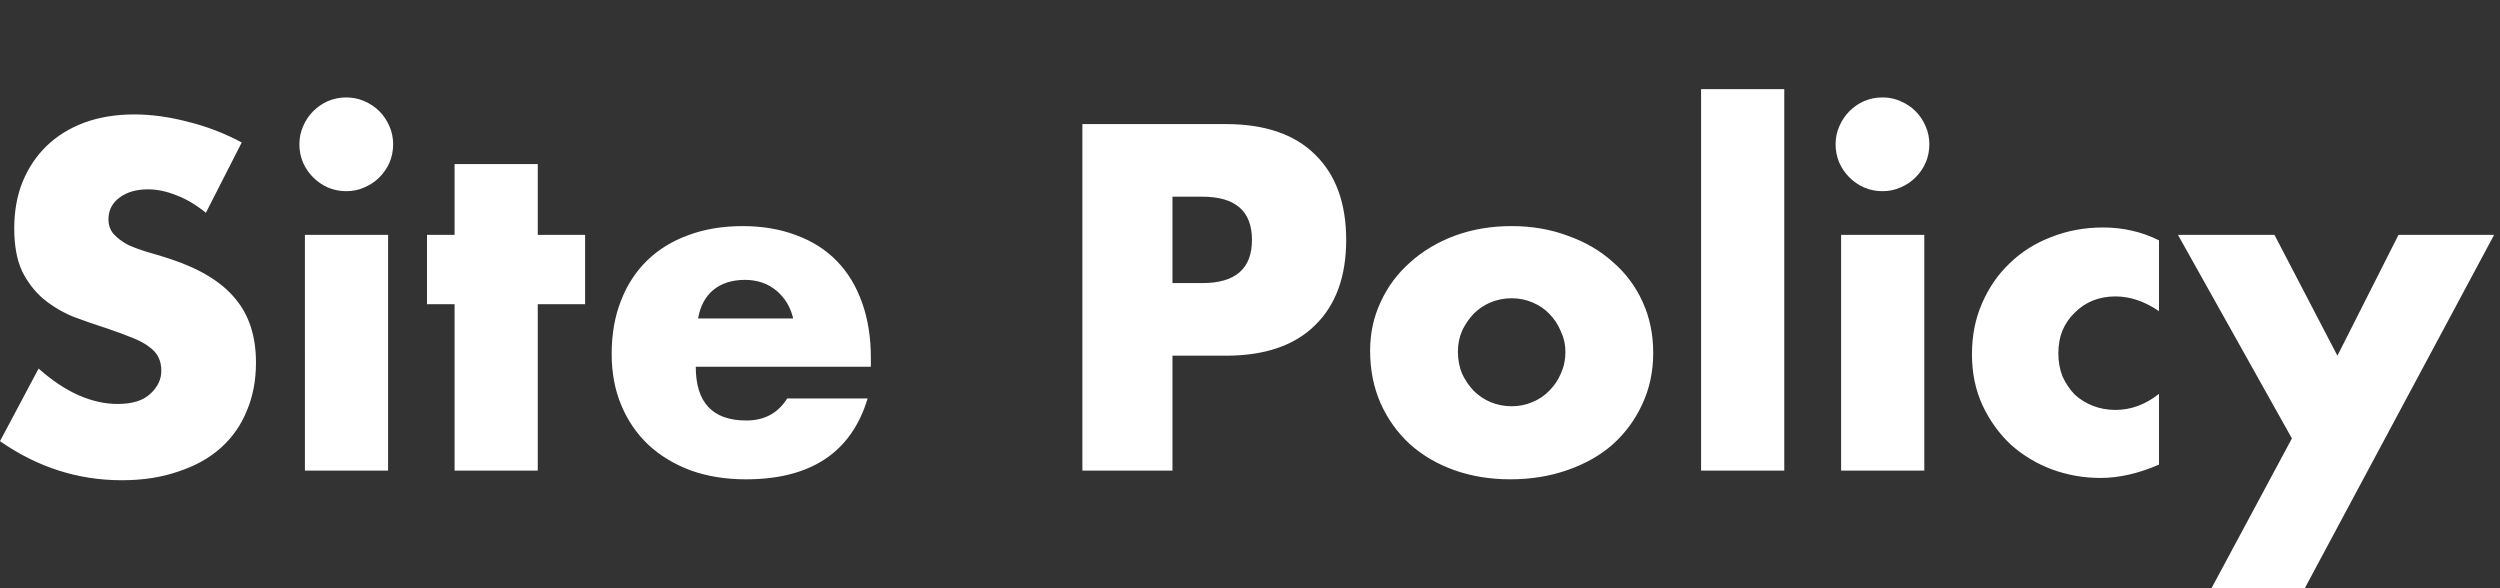 <svg xmlns="http://www.w3.org/2000/svg" width="272" height="64" viewBox="0 0 272 64" fill="#fff"><rect x="0" y="0" width="272" height="64" fill="#333333" stroke="none"/><path d="M22.4,23.15c-1.067-.867-2.133-1.5-3.2-1.9-1.067-.433-2.1-.65-3.1-.65-1.267,0-2.3,.3-3.1,.9-.8,.6-1.2,1.383-1.2,2.35,0,.667,.2,1.217,.6,1.65,.4,.433,.917,.817,1.55,1.15,.667,.3,1.4,.567,2.2,.8,.833,.233,1.65,.483,2.45,.75,3.2,1.067,5.533,2.5,7,4.3,1.5,1.767,2.25,4.083,2.25,6.95,0,1.933-.333,3.683-1,5.25-.633,1.567-1.583,2.917-2.85,4.05-1.233,1.1-2.767,1.95-4.6,2.55-1.8,.633-3.85,.95-6.15,.95-4.767,0-9.183-1.417-13.25-4.25l4.2-7.9c1.467,1.3,2.917,2.267,4.35,2.9,1.433,.633,2.85,.95,4.25,.95,1.6,0,2.783-.367,3.55-1.1,.8-.733,1.2-1.567,1.2-2.5,0-.567-.1-1.05-.3-1.45-.2-.433-.533-.817-1-1.15-.467-.367-1.083-.7-1.85-1-.733-.3-1.633-.633-2.7-1-1.267-.4-2.517-.833-3.75-1.3-1.2-.5-2.283-1.15-3.25-1.95-.933-.8-1.7-1.8-2.3-3-.567-1.233-.85-2.783-.85-4.65s.3-3.55,.9-5.05c.633-1.533,1.5-2.833,2.6-3.9,1.133-1.1,2.5-1.95,4.1-2.55,1.633-.6,3.45-.9,5.45-.9,1.867,0,3.817,.267,5.85,.8,2.033,.5,3.983,1.25,5.85,2.25l-3.9,7.65Zm19.824,2.4v25.65h-9.05V25.55h9.05Zm-9.65-9.85c0-.7,.133-1.35,.4-1.95,.267-.633,.633-1.183,1.1-1.65,.467-.467,1-.833,1.6-1.1,.633-.267,1.3-.4,2-.4s1.35,.133,1.95,.4c.633,.267,1.183,.633,1.65,1.1,.467,.467,.833,1.017,1.1,1.65,.267,.6,.4,1.25,.4,1.95s-.133,1.367-.4,2c-.267,.6-.633,1.133-1.1,1.6-.467,.467-1.017,.833-1.65,1.1-.6,.267-1.25,.4-1.95,.4s-1.367-.133-2-.4c-.6-.267-1.133-.633-1.6-1.1-.467-.467-.833-1-1.1-1.6-.267-.633-.4-1.3-.4-2Zm25.934,17.4v18.1h-9.05v-18.1h-3v-7.55h3v-7.7h9.05v7.7h5.15v7.55h-5.15Zm27.791,1.55c-.3-1.267-.917-2.283-1.85-3.05-.933-.767-2.067-1.15-3.4-1.15-1.4,0-2.55,.367-3.45,1.1-.867,.733-1.417,1.767-1.65,3.1h10.35Zm-10.6,5.25c0,3.9,1.833,5.85,5.5,5.85,1.967,0,3.45-.8,4.45-2.4h8.75c-1.766,5.867-6.183,8.8-13.25,8.8-2.167,0-4.15-.317-5.95-.95-1.8-.667-3.35-1.6-4.65-2.8-1.267-1.2-2.25-2.633-2.95-4.3-.7-1.667-1.05-3.533-1.05-5.6,0-2.133,.333-4.05,1-5.75,.667-1.733,1.617-3.2,2.85-4.4,1.233-1.2,2.717-2.117,4.45-2.75,1.767-.667,3.75-1,5.95-1,2.167,0,4.117,.333,5.85,1,1.733,.633,3.2,1.567,4.4,2.8,1.2,1.233,2.116,2.75,2.75,4.55,.634,1.767,.95,3.767,.95,6v.95h-19.05Zm51.865-9.1h3.25c3.6,0,5.4-1.567,5.4-4.7s-1.8-4.7-5.4-4.7h-3.25v9.4Zm0,20.4h-9.8V13.5h15.6c4.234,0,7.466,1.1,9.7,3.3,2.266,2.2,3.4,5.3,3.4,9.3s-1.134,7.1-3.4,9.3c-2.234,2.2-5.466,3.3-9.7,3.3h-5.8v12.5Zm31.055-12.95c0,.867,.15,1.667,.45,2.4,.333,.7,.75,1.317,1.25,1.85,.533,.533,1.15,.95,1.85,1.25,.733,.3,1.5,.45,2.3,.45s1.55-.15,2.25-.45c.733-.3,1.35-.717,1.85-1.25,.533-.533,.95-1.15,1.25-1.85,.333-.733,.5-1.517,.5-2.35,0-.8-.167-1.55-.5-2.25-.3-.733-.717-1.367-1.25-1.9-.5-.533-1.117-.95-1.85-1.25-.7-.3-1.45-.45-2.25-.45s-1.567,.15-2.3,.45c-.7,.3-1.317,.717-1.85,1.25-.5,.533-.917,1.15-1.25,1.85-.3,.7-.45,1.45-.45,2.25Zm-9.55-.1c0-1.9,.383-3.667,1.15-5.3,.766-1.667,1.833-3.1,3.2-4.3,1.366-1.233,2.983-2.2,4.85-2.9,1.9-.7,3.966-1.05,6.2-1.05,2.2,0,4.233,.35,6.1,1.05,1.9,.667,3.533,1.617,4.9,2.85,1.4,1.2,2.483,2.65,3.25,4.35,.766,1.667,1.15,3.517,1.15,5.55s-.4,3.9-1.2,5.6c-.767,1.667-1.834,3.117-3.2,4.35-1.367,1.2-3.017,2.133-4.95,2.8-1.9,.667-3.967,1-6.2,1-2.2,0-4.234-.333-6.1-1-1.867-.667-3.484-1.617-4.85-2.85-1.334-1.233-2.384-2.7-3.15-4.4-.767-1.733-1.15-3.65-1.15-5.75Zm45.059-28.45V51.2h-9.05V9.7h9.05Zm15.235,15.85v25.65h-9.05V25.55h9.05Zm-9.65-9.85c0-.7,.134-1.35,.4-1.95,.266-.633,.634-1.183,1.1-1.65,.466-.467,1-.833,1.6-1.1,.634-.267,1.3-.4,2-.4s1.35,.133,1.95,.4c.634,.267,1.184,.633,1.65,1.1,.466,.467,.834,1.017,1.1,1.65,.266,.6,.4,1.25,.4,1.95s-.134,1.367-.4,2c-.266,.6-.634,1.133-1.1,1.6s-1.016,.833-1.65,1.1c-.6,.267-1.25,.4-1.95,.4s-1.366-.133-2-.4c-.6-.267-1.134-.633-1.6-1.1s-.834-1-1.1-1.6c-.266-.633-.4-1.3-.4-2Zm35.185,18.15c-1.566-1.067-3.15-1.6-4.75-1.6-.866,0-1.684,.15-2.45,.45-.734,.3-1.384,.733-1.95,1.3-.566,.533-1.016,1.183-1.35,1.95-.3,.733-.45,1.567-.45,2.5,0,.9,.15,1.733,.45,2.5,.334,.733,.766,1.383,1.3,1.95,.566,.533,1.234,.95,2,1.25,.766,.3,1.584,.45,2.45,.45,1.7,0,3.284-.583,4.75-1.75v7.7c-2.234,.967-4.35,1.45-6.35,1.45-1.866,0-3.65-.317-5.35-.95-1.666-.633-3.15-1.533-4.45-2.7-1.266-1.2-2.284-2.617-3.05-4.25-.766-1.667-1.15-3.517-1.15-5.55s.366-3.883,1.1-5.55c.734-1.7,1.734-3.15,3-4.35,1.266-1.233,2.766-2.183,4.5-2.85,1.766-.7,3.65-1.05,5.65-1.05,2.2,0,4.234,.467,6.1,1.4v7.7Zm14.462,13.85l-12.4-22.15h10.5l6.85,13.15,6.65-13.15h10.4l-20.6,38.45h-10.15l8.75-16.3Z"/></svg>